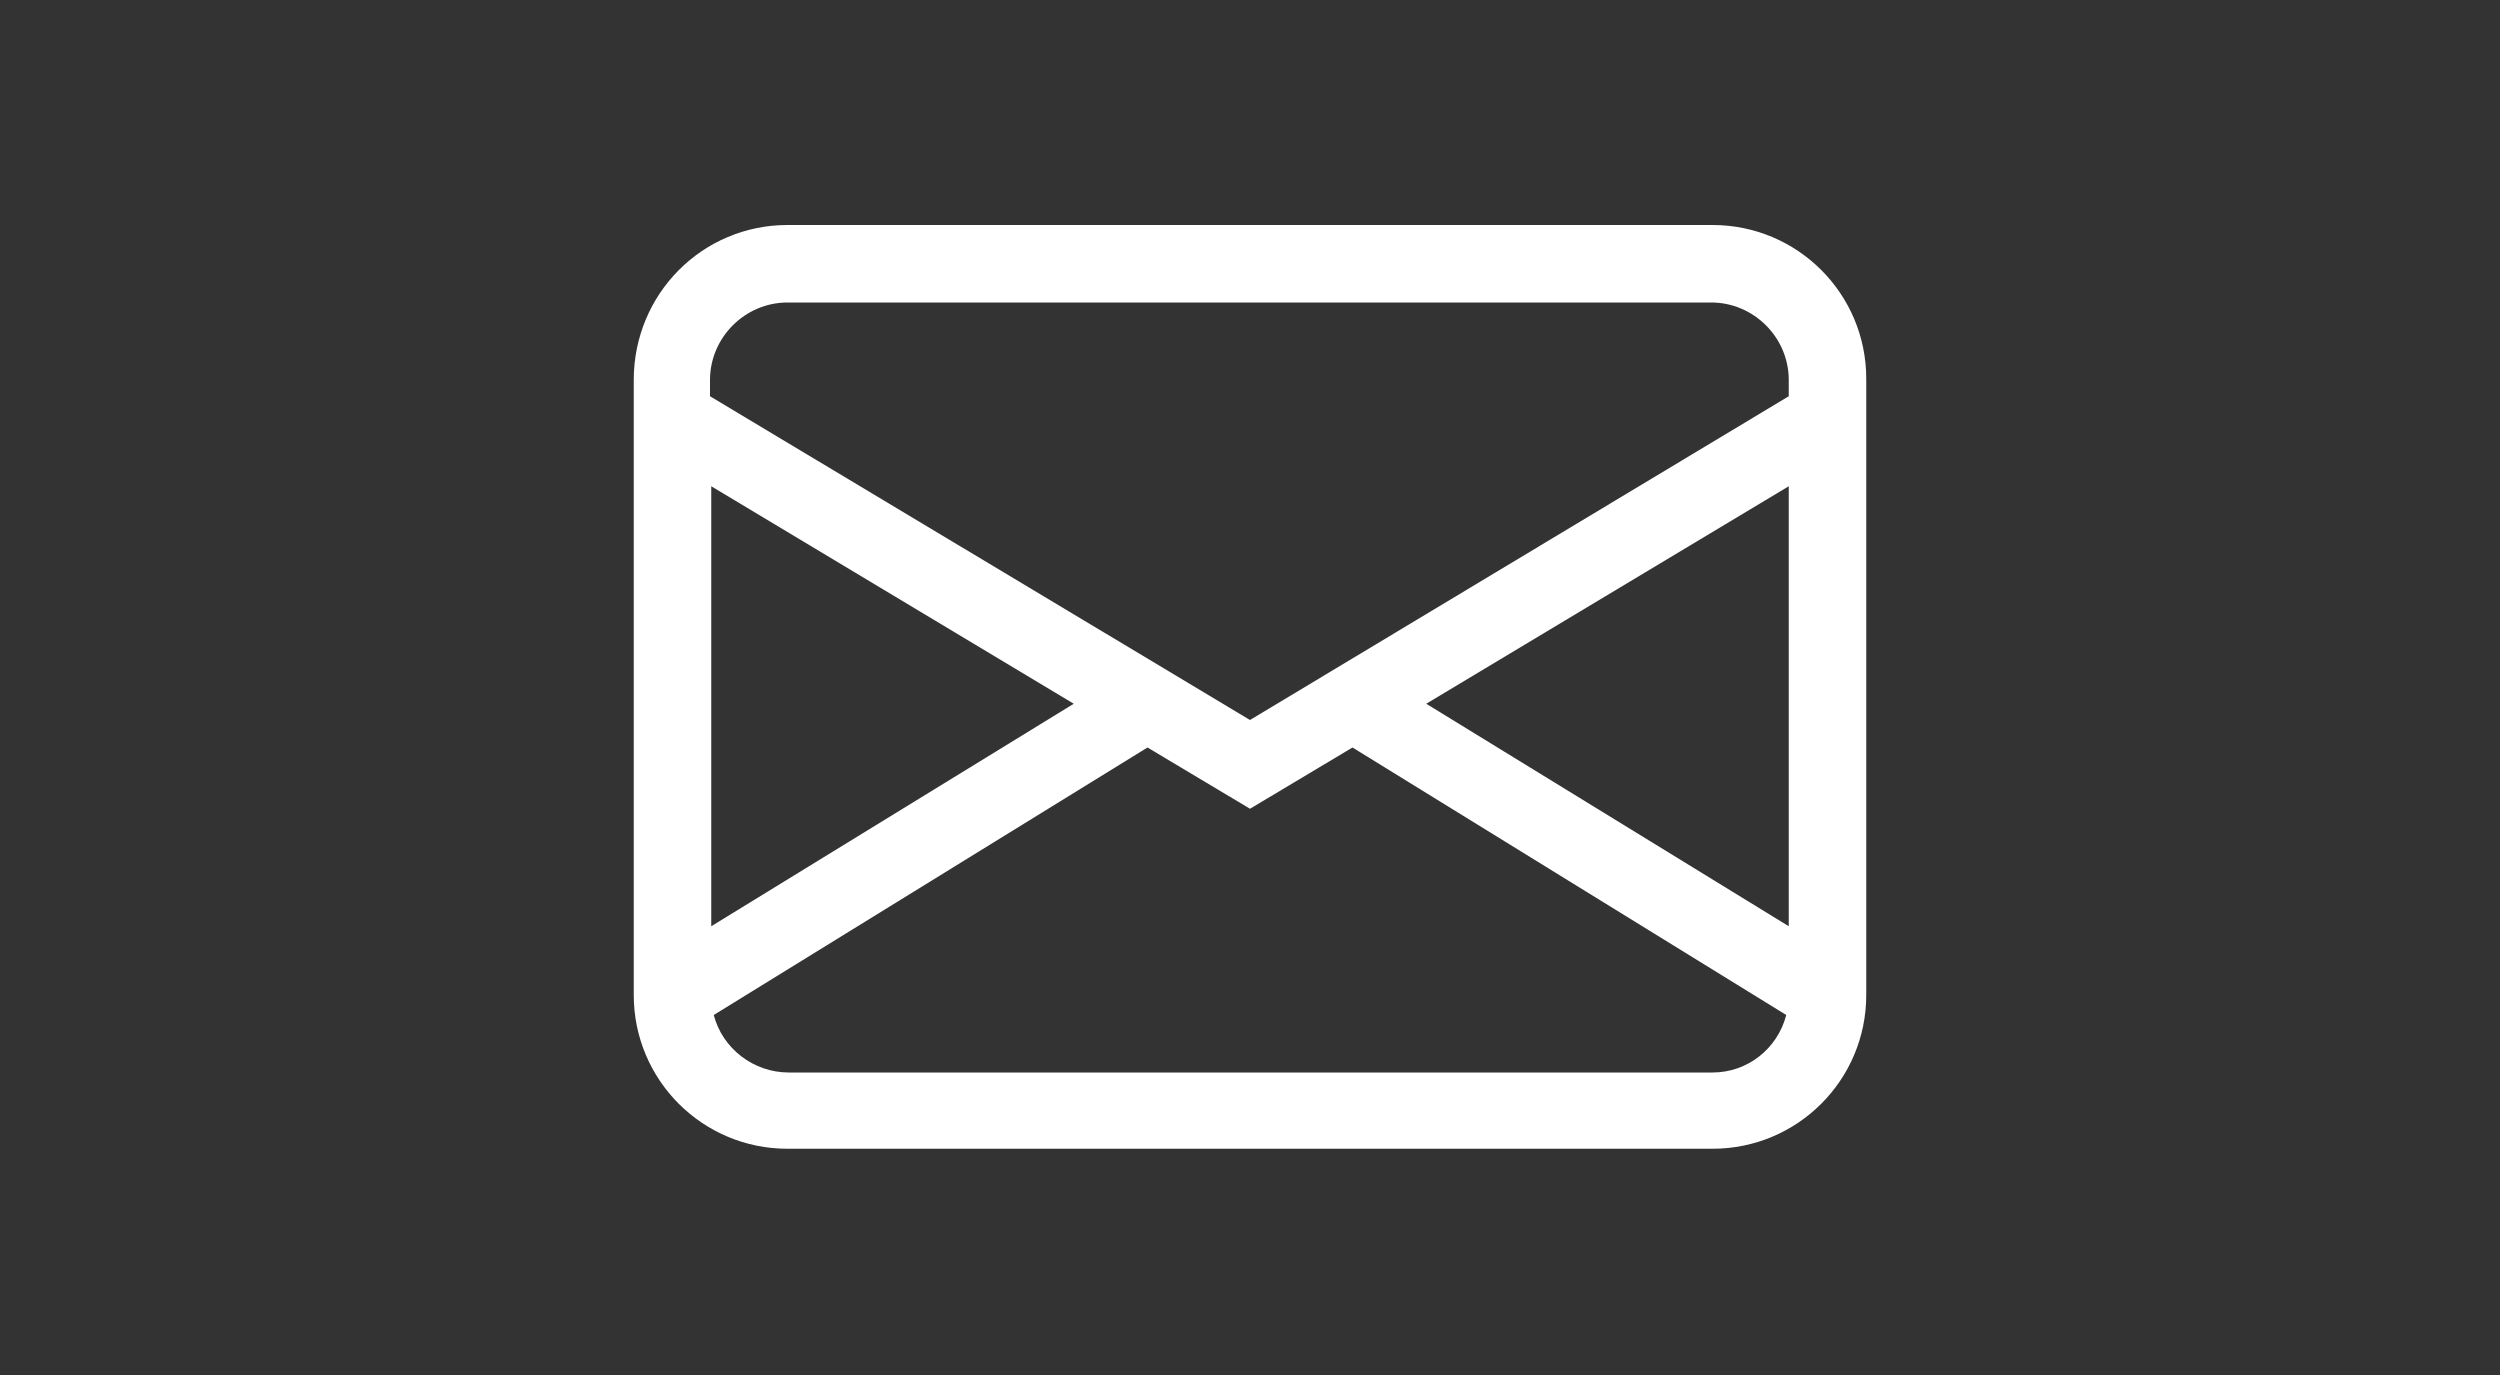 <?xml version="1.0" encoding="utf-8"?>
<!-- Generator: Adobe Illustrator 23.0.2, SVG Export Plug-In . SVG Version: 6.00 Build 0)  -->
<svg version="1.1" id="Capa_1" xmlns="http://www.w3.org/2000/svg" xmlns:xlink="http://www.w3.org/1999/xlink" x="0px" y="0px"
	 viewBox="0 0 200 110" style="enable-background:new 0 0 200 110;" xml:space="preserve">
<rect x="0" y="0" width="200" height="110" fill="#333333" stroke="none"/>
<style type="text/css">
	.st0{fill:#FFFFFF;}
</style>
<path class="st0" d="M50.7,30.4C50.7,23.5,56.2,18,63,18H137c6.8,0,12.3,5.5,12.3,12.3v49.3c0,6.8-5.5,12.3-12.3,12.3H63
	c-6.8,0-12.3-5.5-12.3-12.3V30.4z M63,24.2c-3.4,0-6.2,2.8-6.2,6.2v1.3L100,57.6l43.1-25.9v-1.3c0-3.4-2.8-6.2-6.2-6.2H63z
	 M143.1,38.9l-29,17.4l29,17.8V38.9z M142.9,81.2l-34.7-21.4l-8.2,4.9l-8.2-4.9L57.1,81.2c0.7,2.7,3.2,4.6,6,4.6H137
	C139.8,85.8,142.2,83.9,142.9,81.2 M56.9,74.1l29-17.8l-29-17.4V74.1z"/>
</svg>
